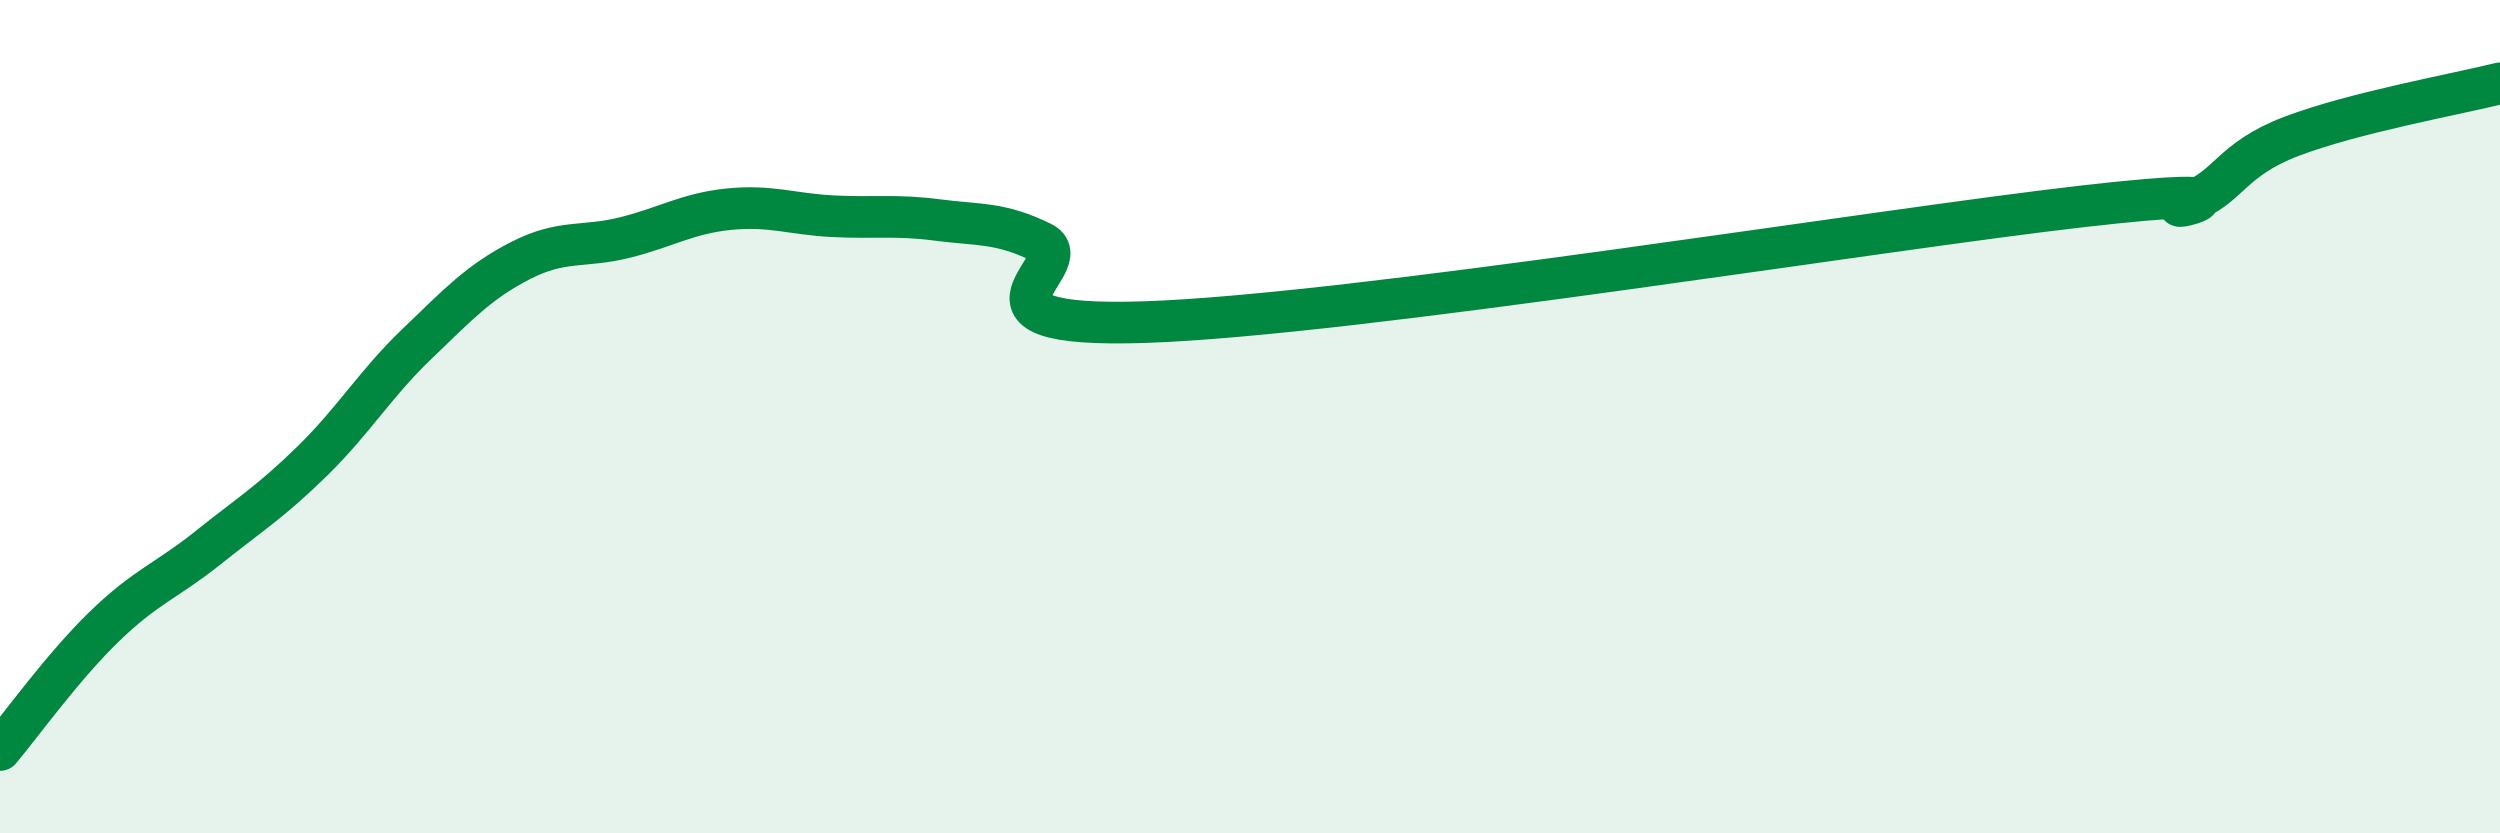 
    <svg width="60" height="20" viewBox="0 0 60 20" xmlns="http://www.w3.org/2000/svg">
      <path
        d="M 0,18 C 0.5,17.41 1.5,16.01 2.5,15.04 C 3.5,14.07 4,13.94 5,13.14 C 6,12.34 6.5,12.04 7.5,11.06 C 8.5,10.08 9,9.22 10,8.26 C 11,7.3 11.5,6.76 12.5,6.25 C 13.5,5.74 14,5.95 15,5.7 C 16,5.45 16.5,5.12 17.5,5.02 C 18.5,4.92 19,5.14 20,5.19 C 21,5.24 21.5,5.15 22.5,5.28 C 23.5,5.41 24,5.33 25,5.82 C 26,6.31 22.5,7.9 27.5,7.73 C 32.5,7.56 45,5.52 50,4.95 C 55,4.38 51.5,5.2 52.5,4.86 C 53.5,4.52 53.5,3.84 55,3.27 C 56.5,2.7 59,2.25 60,2L60 20L0 20Z"
        fill="#008740"
        opacity="0.1"
        stroke-linecap="round"
        stroke-linejoin="round"
      />
      <path
        d="M 0,18 C 0.5,17.41 1.5,16.01 2.5,15.04 C 3.5,14.07 4,13.94 5,13.14 C 6,12.34 6.5,12.04 7.5,11.06 C 8.5,10.08 9,9.22 10,8.26 C 11,7.3 11.5,6.76 12.5,6.25 C 13.5,5.74 14,5.95 15,5.7 C 16,5.45 16.5,5.12 17.5,5.02 C 18.5,4.92 19,5.14 20,5.19 C 21,5.24 21.5,5.15 22.5,5.28 C 23.5,5.41 24,5.33 25,5.82 C 26,6.31 22.5,7.9 27.5,7.73 C 32.5,7.56 45,5.52 50,4.95 C 55,4.38 51.5,5.2 52.5,4.86 C 53.5,4.52 53.5,3.84 55,3.27 C 56.5,2.7 59,2.25 60,2"
        stroke="#008740"
        stroke-width="1"
        fill="none"
        stroke-linecap="round"
        stroke-linejoin="round"
      />
    </svg>
  